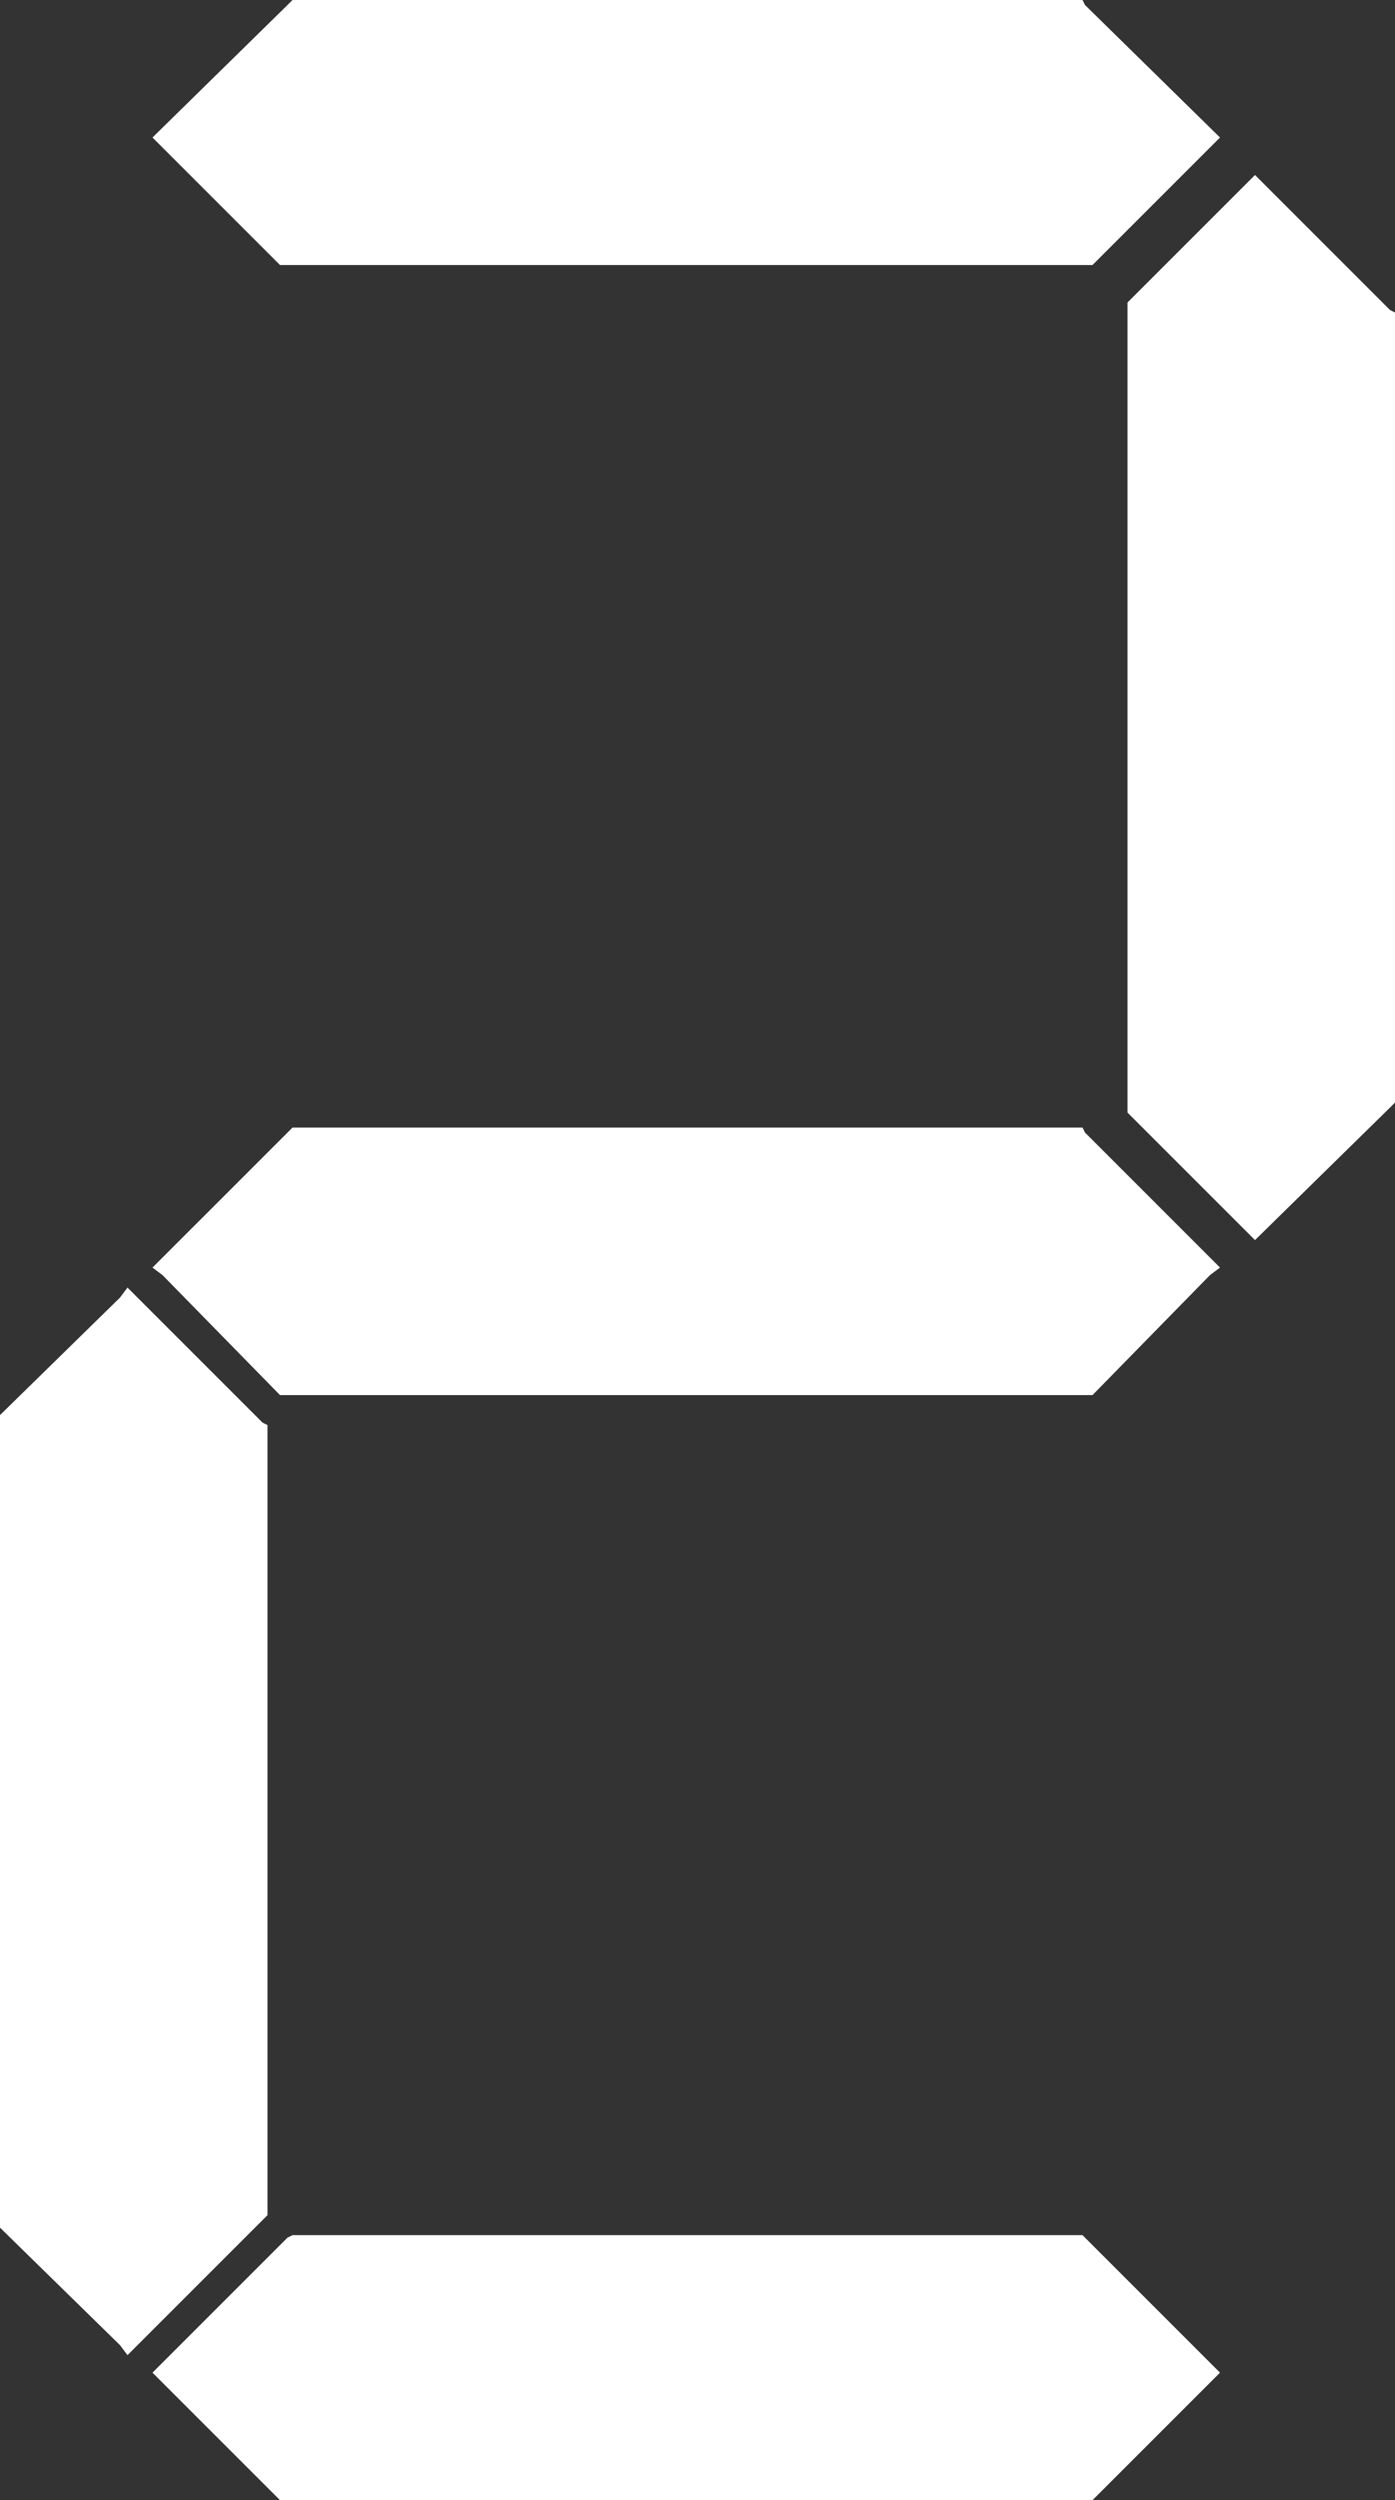 <?xml version="1.0" encoding="UTF-8" standalone="no"?>
<svg xmlns:xlink="http://www.w3.org/1999/xlink" height="50.0px" width="27.9px" xmlns="http://www.w3.org/2000/svg">
  <rect width="100%" height="100%" fill="#333333" stroke="none"/>
  <g transform="matrix(1.0, 0.0, 0.0, 1.0, 13.95, 25.0)">
    <path d="M7.7 -2.45 L7.75 -2.35 10.45 0.35 10.25 0.5 7.9 2.9 -8.35 2.9 -10.7 0.5 -10.9 0.35 -8.2 -2.35 -8.1 -2.45 7.7 -2.45 M13.85 -18.8 L13.95 -18.75 13.95 -2.95 13.85 -2.85 11.15 -0.2 11.0 -0.35 8.6 -2.75 8.6 -18.95 11.0 -21.35 11.15 -21.5 13.85 -18.8 M7.7 -25.0 L7.75 -24.9 10.45 -22.25 10.25 -22.05 7.9 -19.7 -8.35 -19.7 -10.7 -22.05 -10.9 -22.25 -8.2 -24.9 -8.1 -25.0 7.7 -25.0 M-10.7 22.65 L-10.9 22.45 -8.2 19.75 -8.1 19.7 7.7 19.7 7.75 19.75 10.45 22.45 10.25 22.65 7.9 25.0 -8.35 25.0 -10.7 22.65 M-8.7 3.45 L-8.6 3.5 -8.6 19.3 -8.7 19.4 -11.4 22.1 -11.55 21.9 -13.95 19.55 -13.95 3.3 -11.55 0.95 -11.4 0.75 -8.7 3.45" fill="#ffffff" fill-rule="evenodd" stroke="none"/>
    <path d="M-8.7 -18.8 L-8.6 -18.75 -8.6 -2.95 -8.7 -2.85 -11.4 -0.2 -11.55 -0.35 -13.95 -2.75 -13.95 -18.95 -11.55 -21.35 -11.4 -21.5 -8.7 -18.8 M11.0 0.95 L11.15 0.75 13.85 3.45 13.95 3.5 13.95 19.3 13.85 19.4 11.15 22.1 11.0 21.9 8.6 19.55 8.6 3.3 11.0 0.95" fill="#010101" fill-opacity="0.0" fill-rule="evenodd" stroke="none"/>
  </g>
</svg>
